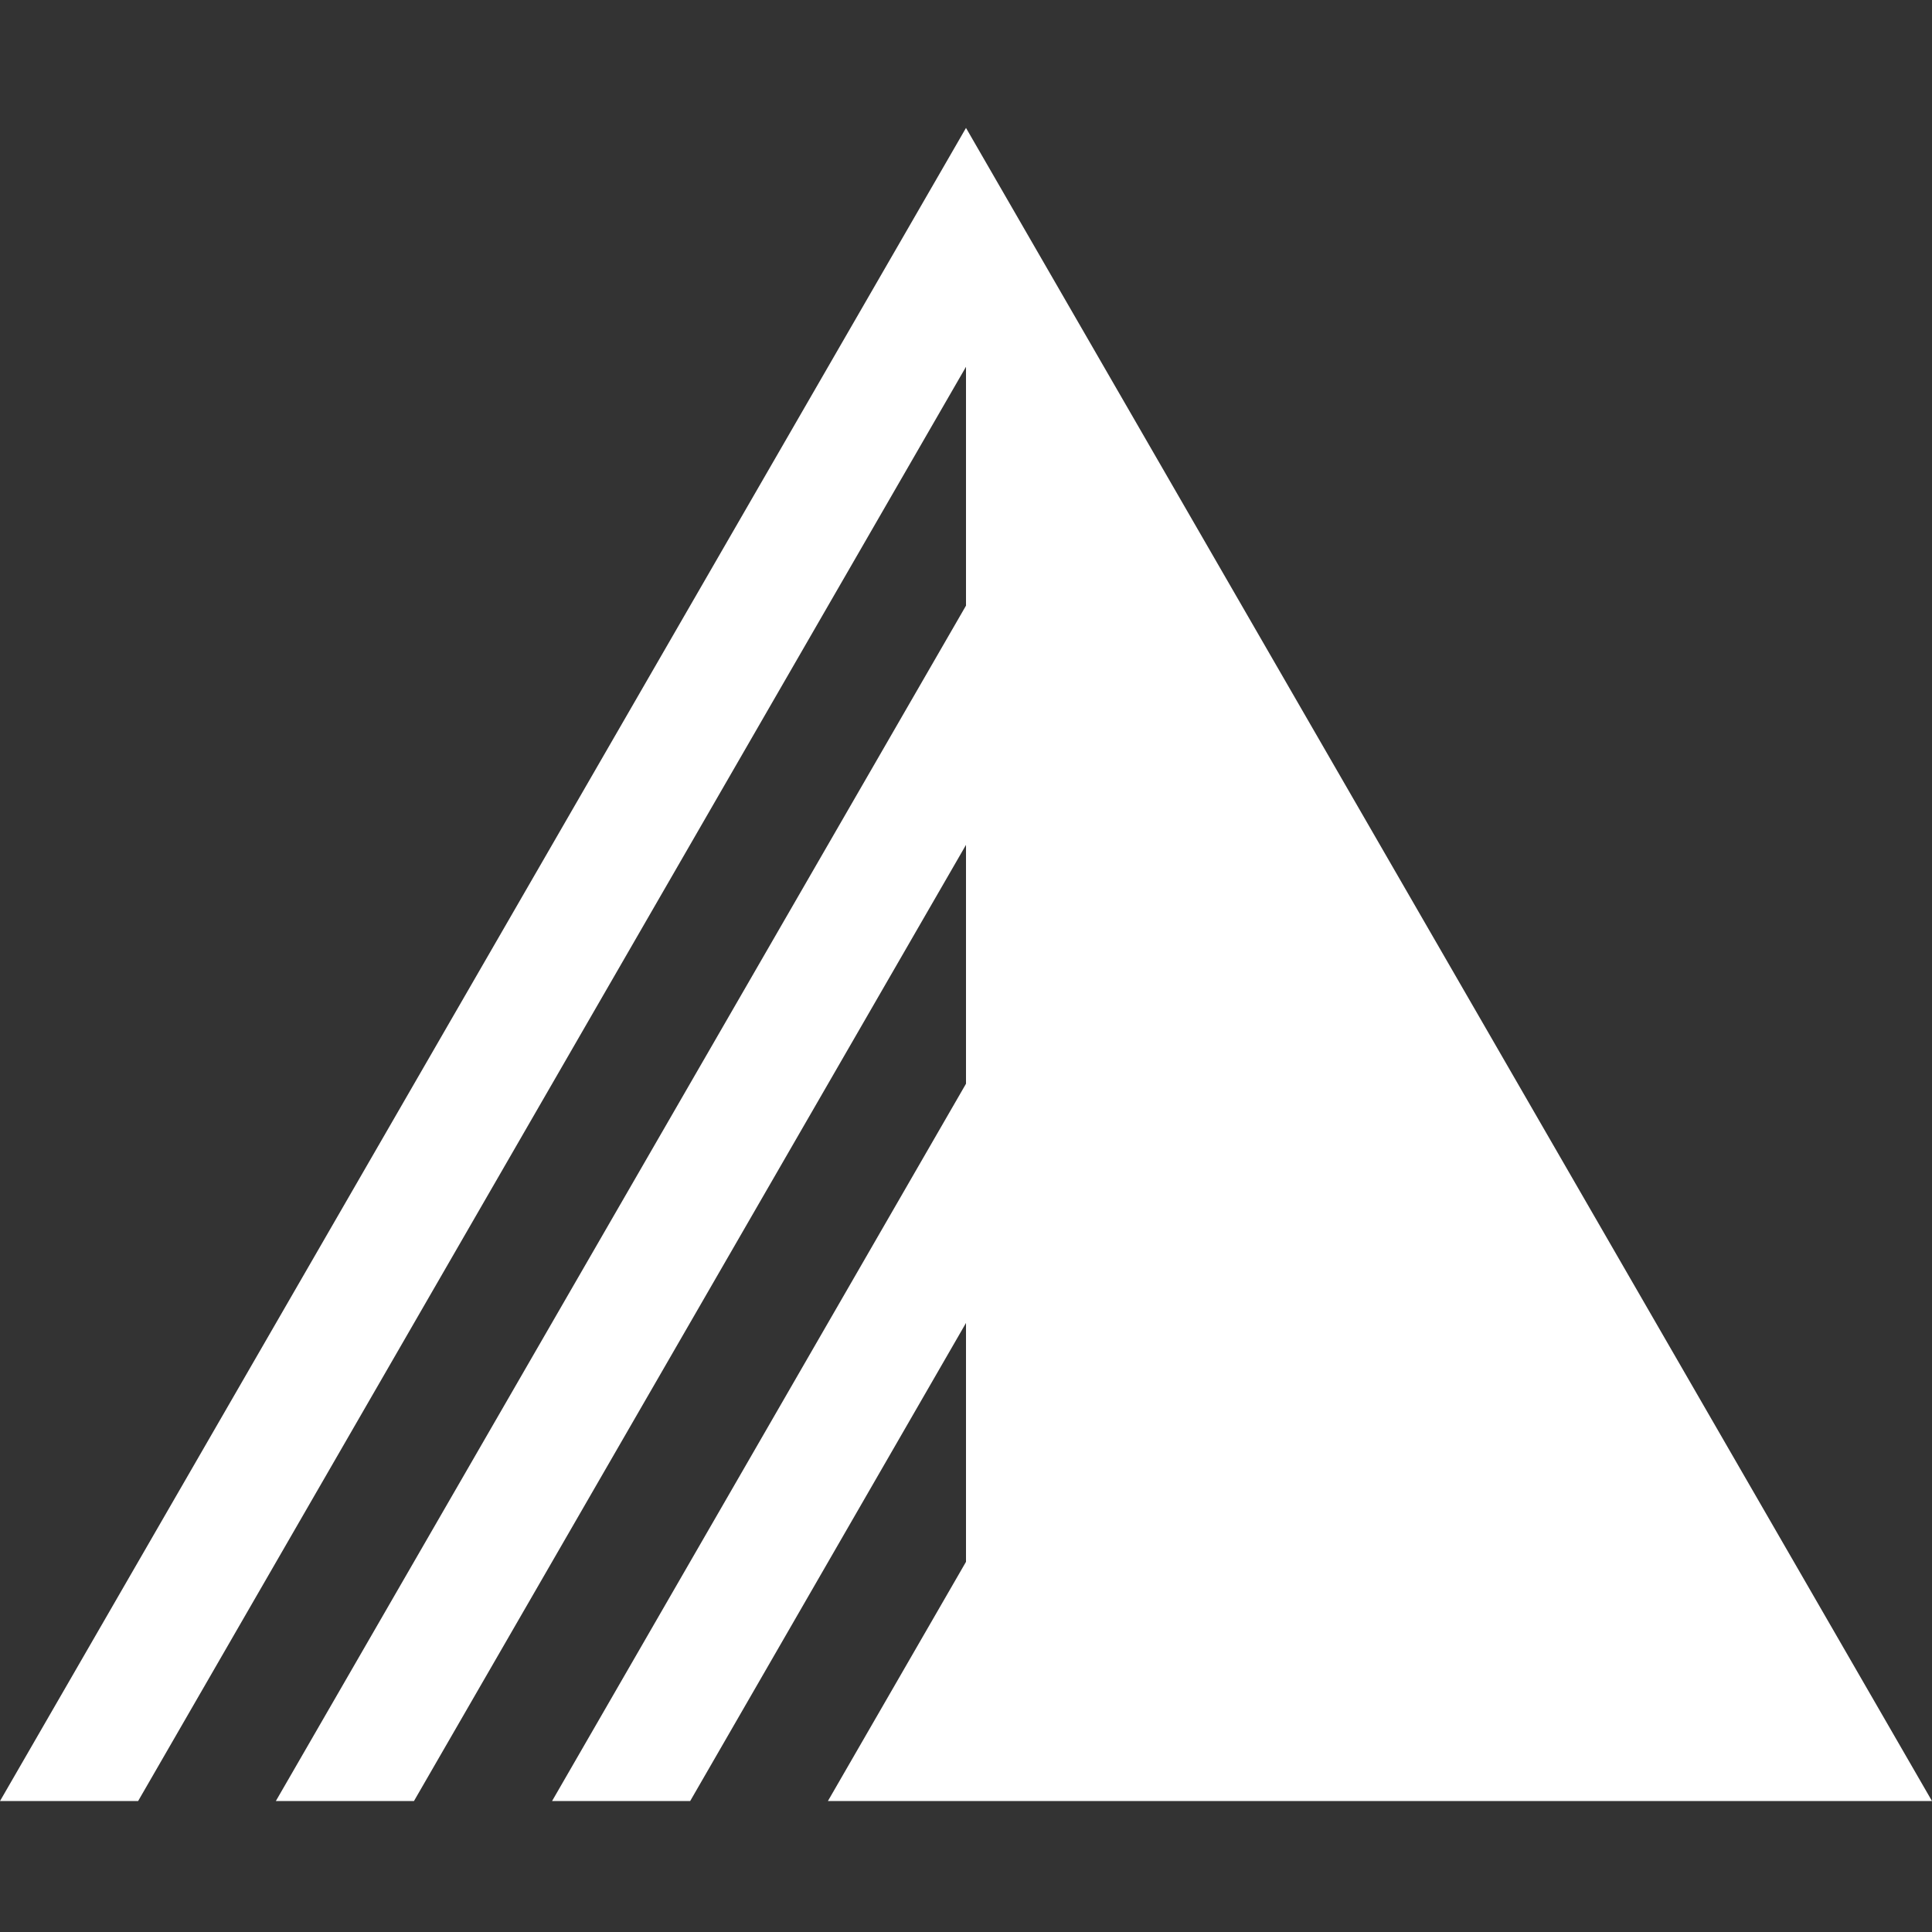 <?xml version="1.0" encoding="utf-8"?>
<!-- Generator: Adobe Illustrator 22.0.1, SVG Export Plug-In . SVG Version: 6.00 Build 0)  -->
<svg version="1.1" id="Layer_1" xmlns="http://www.w3.org/2000/svg" xmlns:xlink="http://www.w3.org/1999/xlink" x="0px" y="0px"
	 viewBox="0 0 512 512" style="enable-background:new 0 0 512 512;" xml:space="preserve">
<rect x="0" y="0" width="512" height="512" fill="#333333" stroke="none"/>
<style type="text/css">
	.st0{fill:#FFFFFF;}
</style>
<g>
	<g>
		<polygon class="st0" points="256,33.9 0,477.3 36.6,477.3 256,97.2 256,160.5 73.1,477.3 109.7,477.3 256,223.9 256,287.2 
			146.3,477.3 182.9,477.3 256,350.6 256,413.9 219.4,477.3 256,477.3 256,477.3 512,477.3 		"/>
	</g>
</g>
</svg>
